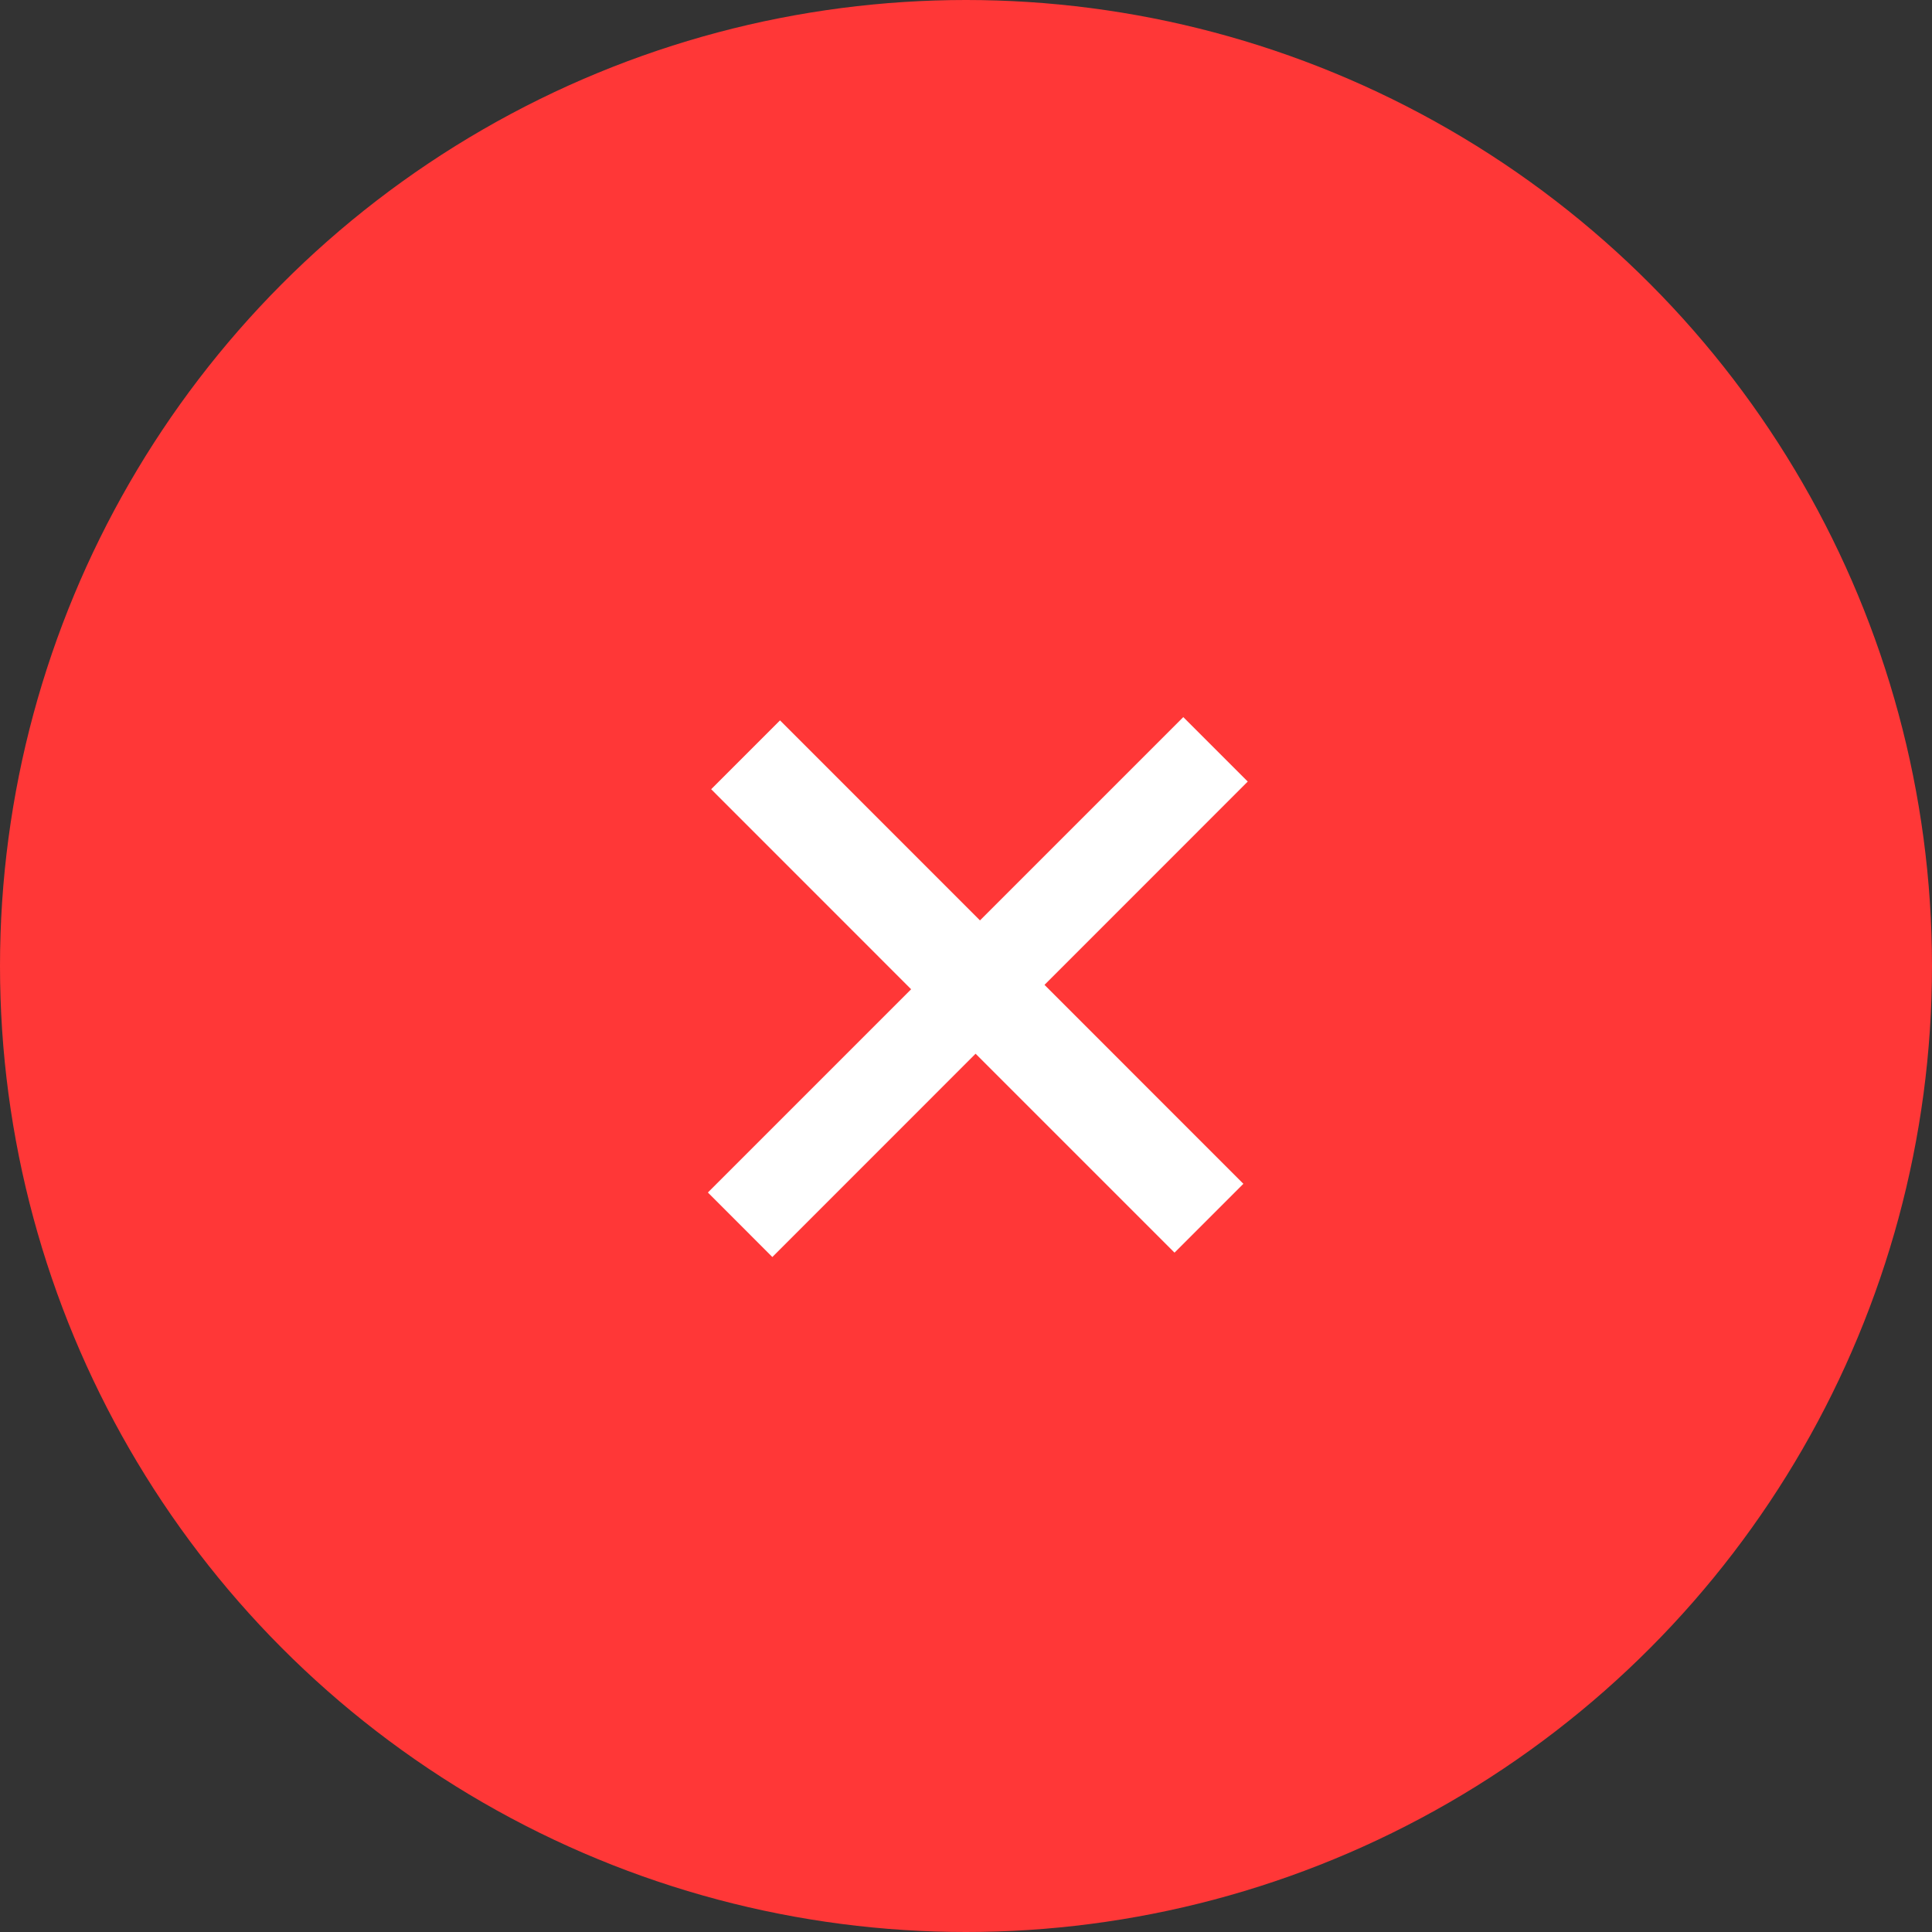 <?xml version="1.0" encoding="UTF-8"?> <svg xmlns="http://www.w3.org/2000/svg" width="30" height="30" viewBox="0 0 30 30" fill="none"><rect x="0" y="0" width="30" height="30" fill="#333333" stroke="none"/> <circle cx="15" cy="15" r="15" fill="#FF3737"></circle> <path d="M19.375 12.136L16.219 15.293L19.307 18.382L18.238 19.451L15.149 16.362L11.993 19.519L10.992 18.517L14.148 15.361L11.043 12.255L12.112 11.186L15.217 14.292L18.374 11.135L19.375 12.136Z" fill="white"></path> </svg> 